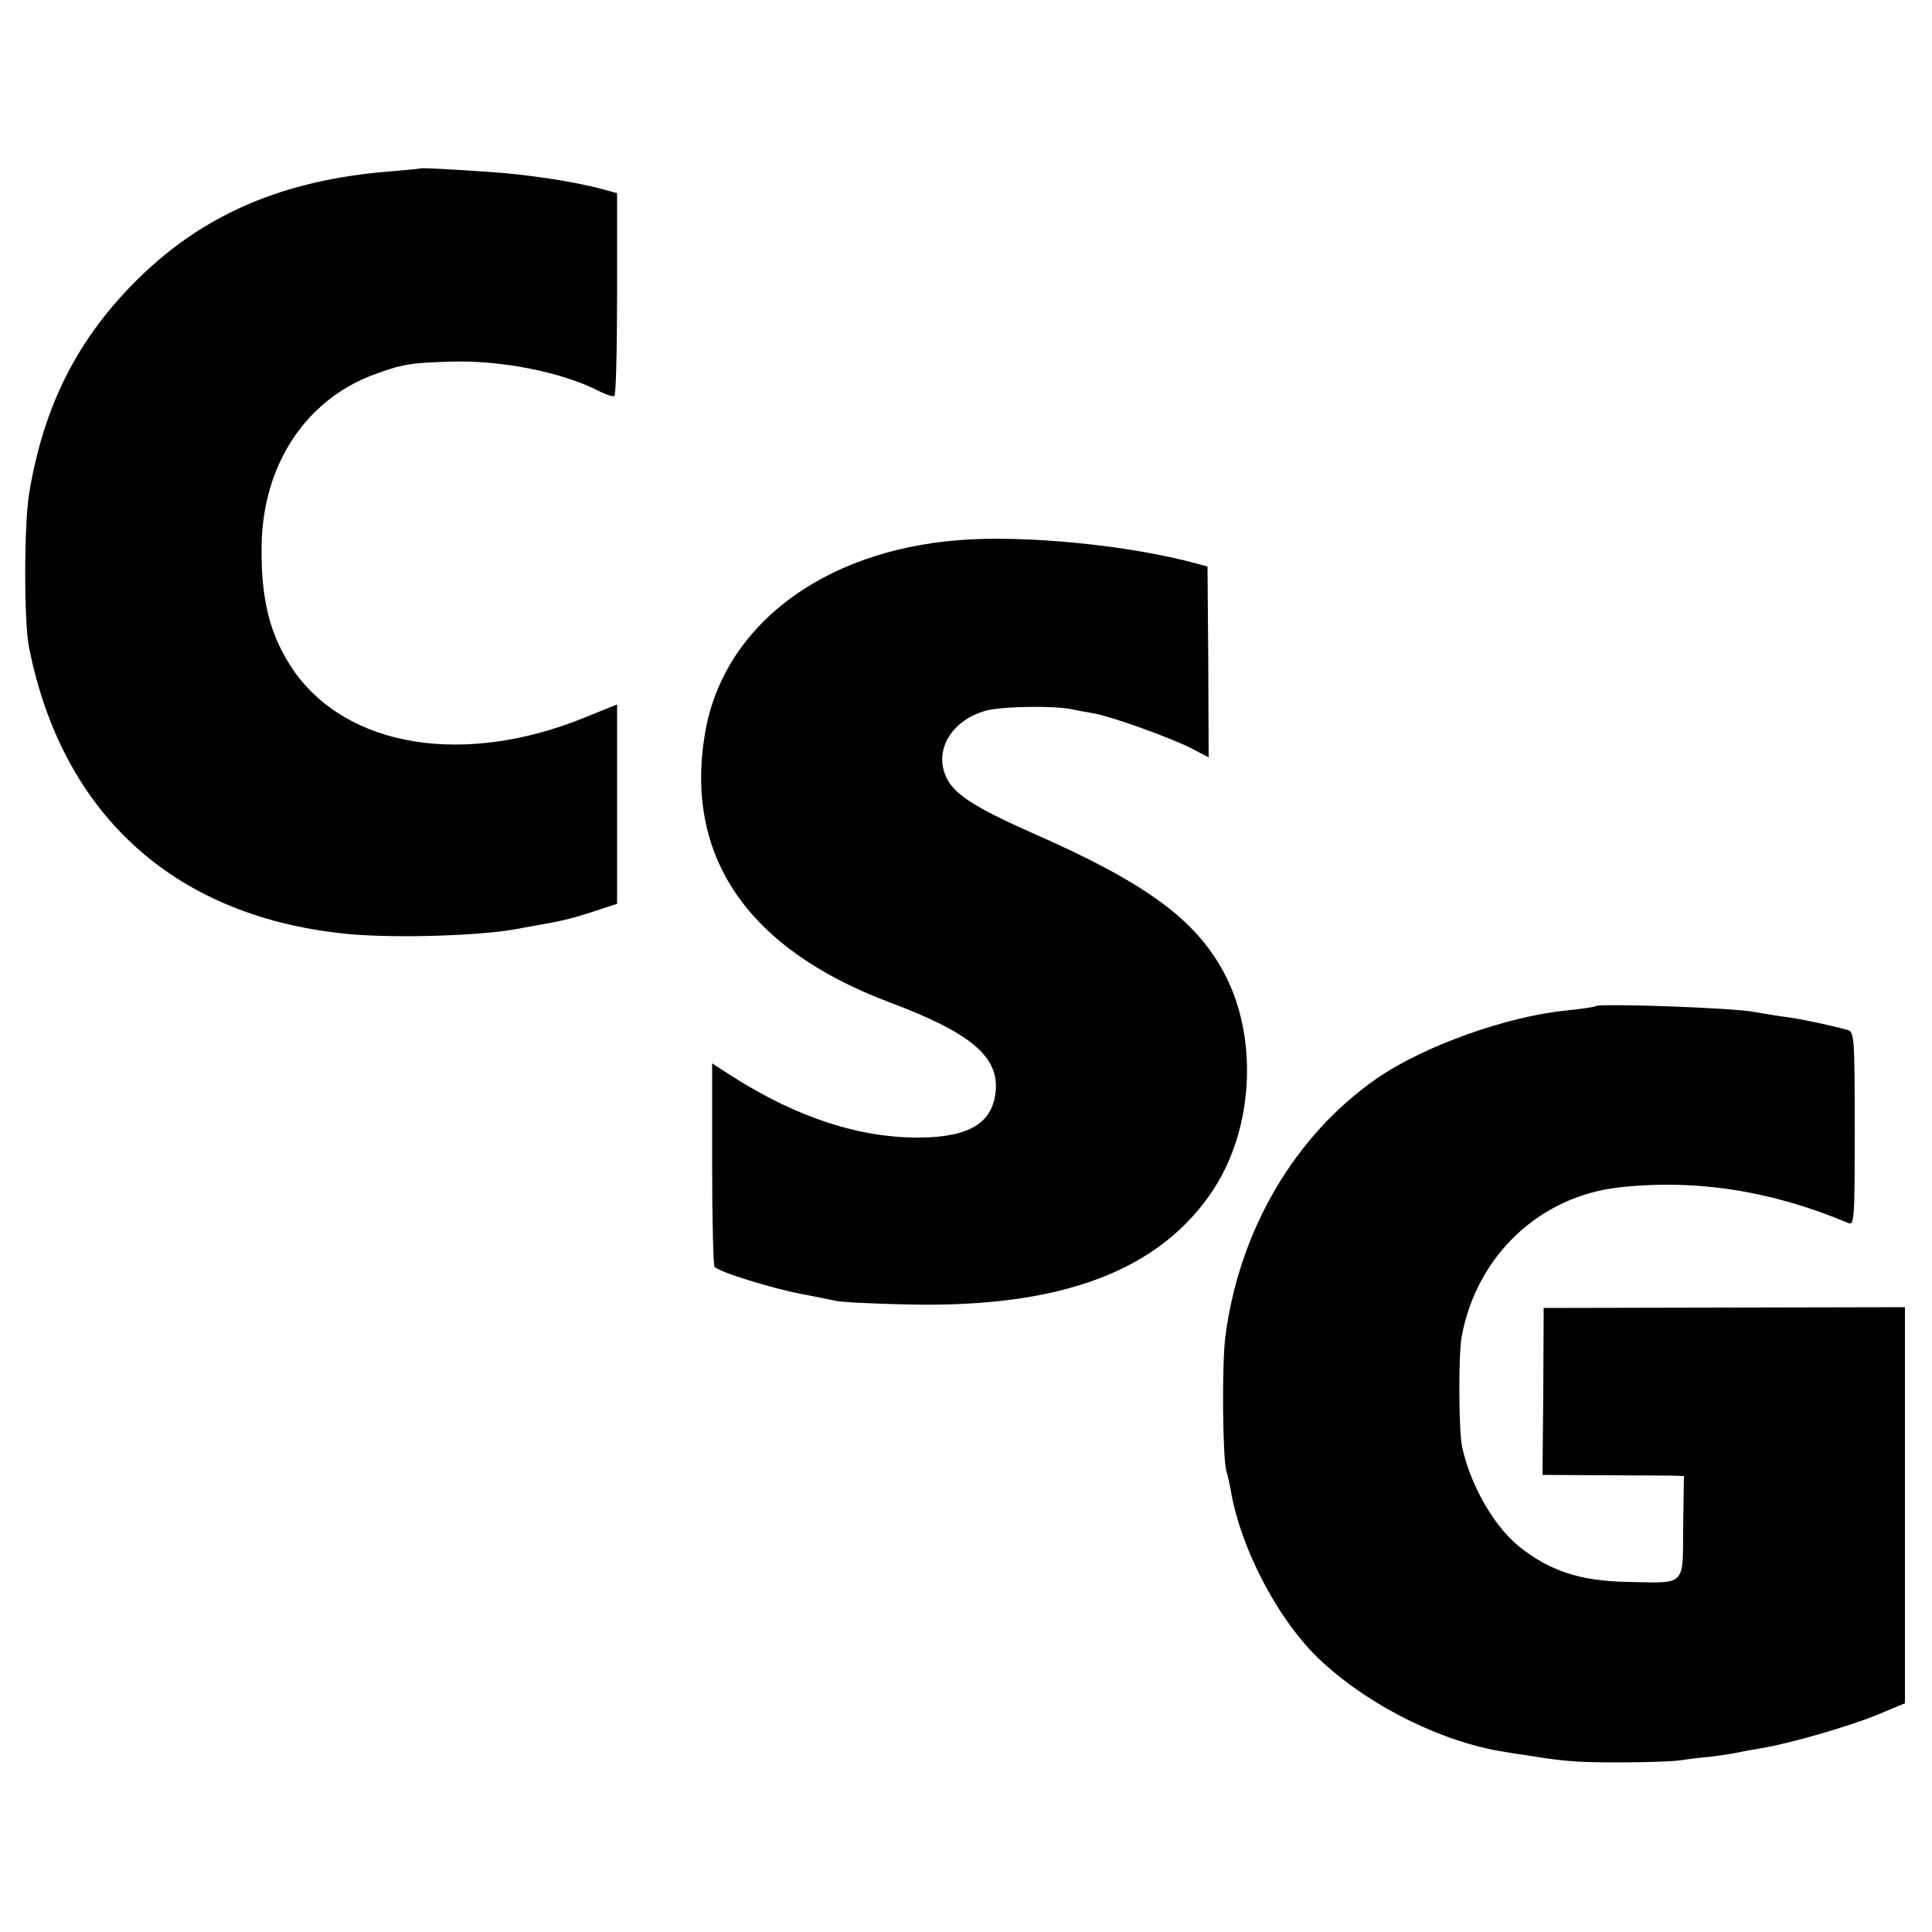 <?xml version="1.0" standalone="no"?>
<!DOCTYPE svg PUBLIC "-//W3C//DTD SVG 20010904//EN"
 "http://www.w3.org/TR/2001/REC-SVG-20010904/DTD/svg10.dtd">
<svg version="1.0" xmlns="http://www.w3.org/2000/svg"
 width="500pt" height="500pt" viewBox="0 0 500 500"
 preserveAspectRatio="xMidYMid meet">
<g transform="translate(0,500) scale(0.1,-0.1)"
fill="#000000" stroke="none">
<path d="M1087 4564 c-1 -1 -38 -4 -82 -8 -271 -22 -477 -110 -646 -276 -158
-155 -247 -331 -284 -560 -13 -83 -13 -329 0 -395 87 -439 384 -703 835 -743
120 -10 326 -4 423 13 15 3 39 7 55 10 63 11 90 17 148 36 l61 20 0 258 0 258
-84 -34 c-312 -127 -615 -78 -754 123 -60 88 -84 181 -82 322 3 208 113 376
289 442 73 27 96 31 196 34 133 5 295 -27 392 -78 16 -8 33 -13 36 -11 4 3 7
122 7 265 l0 260 -40 11 c-70 19 -195 38 -290 44 -116 8 -177 11 -180 9z"/>
<path d="M2480 3602 c-352 -28 -607 -222 -655 -497 -55 -320 108 -560 477
-699 208 -78 282 -139 275 -228 -7 -83 -66 -120 -192 -122 -159 -2 -321 51
-491 159 l-51 33 0 -258 c0 -143 3 -263 6 -268 8 -13 151 -57 226 -71 33 -6
71 -14 85 -17 14 -4 99 -8 190 -10 399 -9 654 88 792 300 103 160 114 393 26
558 -74 139 -204 234 -496 362 -153 68 -207 103 -225 149 -29 69 18 144 105
168 41 11 170 13 219 4 13 -3 40 -8 59 -11 49 -9 196 -62 252 -90 l46 -24 -1
247 -2 247 -30 8 c-173 47 -444 74 -615 60z"/>
<path d="M4129 2396 c-2 -2 -35 -7 -74 -11 -155 -15 -369 -92 -489 -174 -215
-148 -360 -396 -395 -672 -9 -73 -7 -314 3 -347 3 -9 8 -31 11 -48 26 -155
128 -347 239 -447 127 -116 313 -207 471 -231 22 -4 54 -8 70 -11 89 -14 120
-16 225 -16 63 0 133 2 155 5 22 3 60 8 85 10 25 3 56 8 70 11 14 3 41 8 60
11 73 12 228 57 298 86 l72 30 0 512 0 513 -467 -1 -468 -1 -1 -216 -2 -216
157 -1 c86 0 168 -1 182 -1 l27 -1 -2 -132 c-1 -155 8 -145 -142 -142 -124 2
-203 28 -283 92 -65 53 -125 157 -147 257 -9 41 -10 242 -1 287 39 209 202
362 407 385 198 22 393 -8 593 -92 16 -7 17 9 17 243 0 230 -1 251 -17 256
-34 10 -118 28 -153 33 -19 2 -60 9 -90 14 -54 11 -402 23 -411 15z"/>
</g>
</svg>
